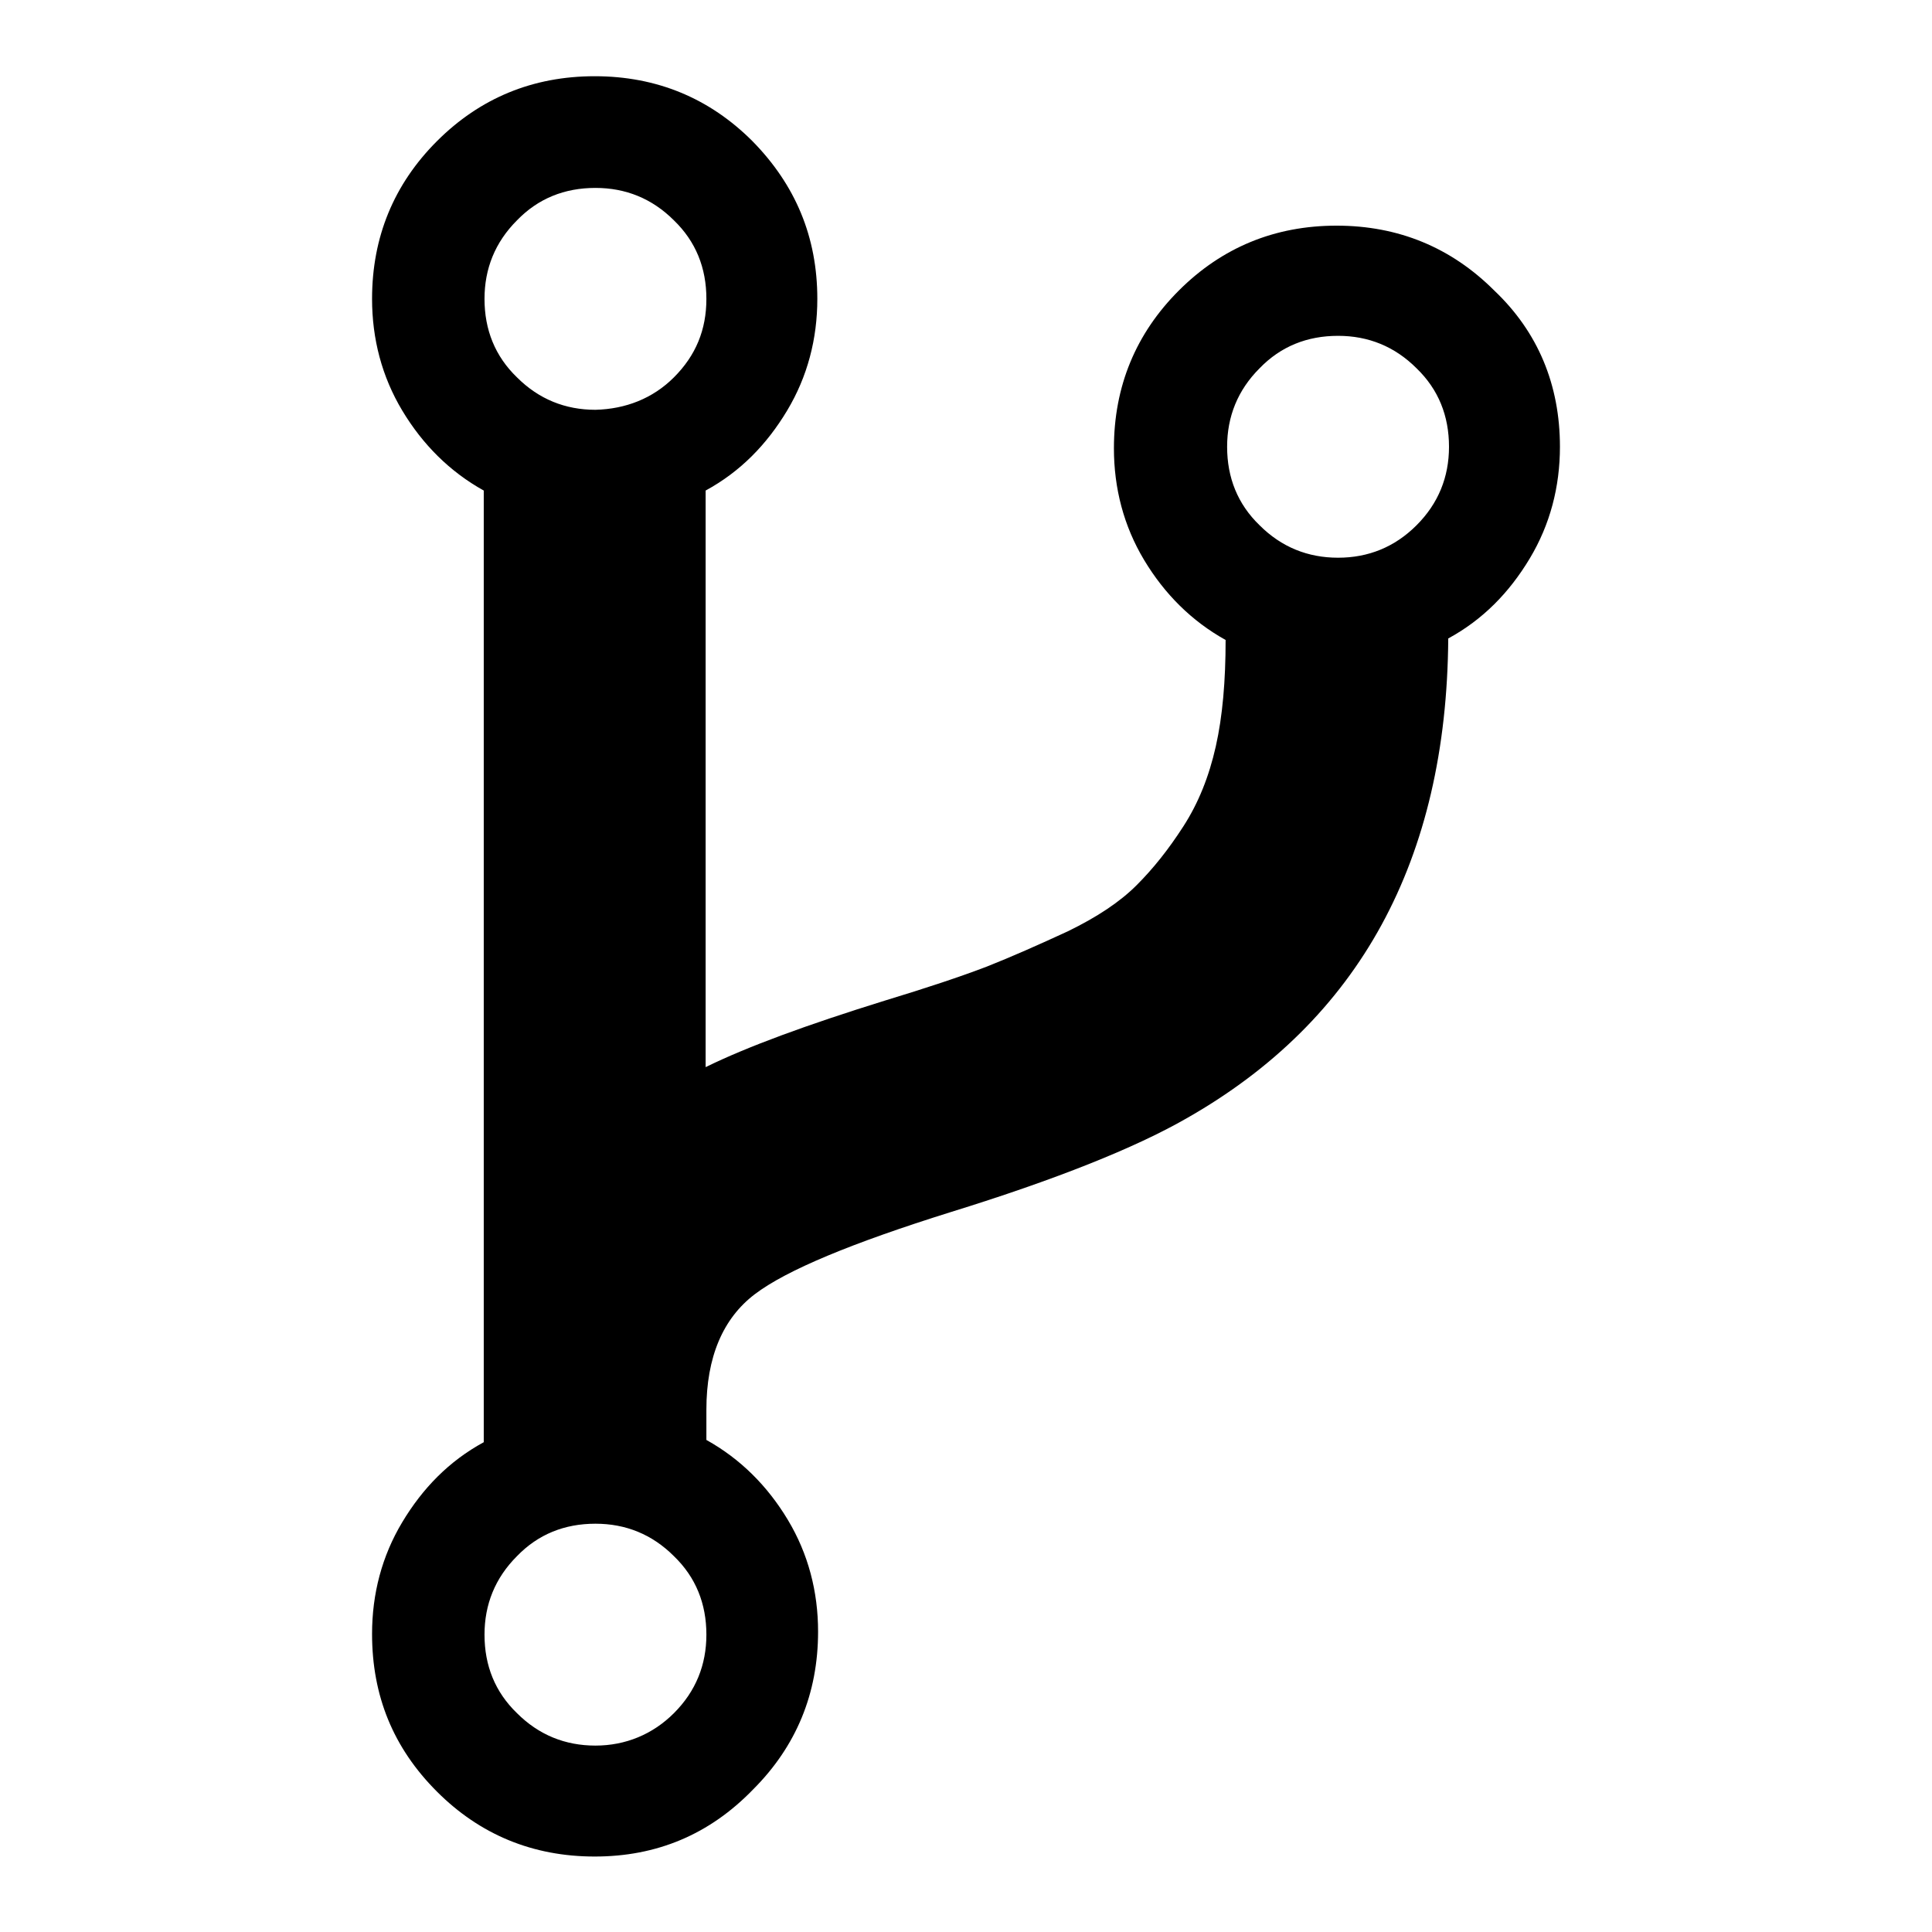 <?xml version="1.0" encoding="utf-8"?>
<!-- Svg Vector Icons : http://www.onlinewebfonts.com/icon -->
<!DOCTYPE svg PUBLIC "-//W3C//DTD SVG 1.1//EN" "http://www.w3.org/Graphics/SVG/1.1/DTD/svg11.dtd">
<svg version="1.1" xmlns="http://www.w3.org/2000/svg" xmlns:xlink="http://www.w3.org/1999/xlink" x="0px" y="0px" viewBox="0 0 256 256" enable-background="new 0 0 256 256" xml:space="preserve">
<g> <path fill="#000000" d="M206.7,59.2c0,5.3-1.3,10.3-4,14.8c-2.7,4.5-6.2,8.1-10.8,10.6c-0.2,29.4-11.8,50.6-34.7,63.6 c-6.8,3.9-17.3,8.1-31.2,12.4c-13.1,4.1-21.8,7.7-26,10.9c-4.2,3.2-6.4,8.3-6.4,15.3v4c4.5,2.5,8.1,6.1,10.8,10.6 c2.7,4.5,4,9.5,4,14.8c0,8.2-2.9,15.2-8.6,20.9C94,243.1,87,246,78.8,246c-8.2,0-15.2-2.9-20.9-8.6c-5.8-5.8-8.6-12.7-8.6-20.9 c0-5.3,1.3-10.3,4-14.8c2.7-4.5,6.2-8.1,10.8-10.6V65c-4.5-2.5-8.1-6.1-10.8-10.6c-2.7-4.5-4-9.5-4-14.8c0-8.2,2.9-15.2,8.6-20.9 c5.7-5.7,12.7-8.6,20.9-8.6c8.2,0,15.2,2.9,20.9,8.6c5.7,5.8,8.6,12.7,8.6,20.9c0,5.3-1.3,10.3-4,14.8c-2.7,4.5-6.2,8.1-10.8,10.6 v76.4c5.5-2.7,13.4-5.6,23.7-8.8c5.6-1.7,10.1-3.2,13.5-4.5c3.3-1.3,6.9-2.9,10.8-4.7c3.9-1.9,6.9-3.9,9.1-6.1 c2.2-2.2,4.2-4.7,6.2-7.8c2-3.1,3.4-6.6,4.3-10.6c0.9-4,1.3-8.7,1.3-14.1c-4.5-2.5-8.1-6.1-10.8-10.6c-2.7-4.5-4-9.5-4-14.8 c0-8.2,2.9-15.2,8.6-20.9c5.7-5.7,12.7-8.6,20.9-8.6c8.2,0,15.2,2.9,20.9,8.6C203.8,44,206.7,51,206.7,59.2L206.7,59.2z M89.3,50 c2.9-2.9,4.3-6.3,4.3-10.4s-1.4-7.6-4.3-10.4c-2.9-2.9-6.4-4.3-10.4-4.3c-4.1,0-7.6,1.4-10.4,4.3c-2.9,2.9-4.3,6.4-4.3,10.4 c0,4.1,1.4,7.6,4.3,10.4c2.9,2.9,6.4,4.3,10.4,4.3C82.9,54.2,86.5,52.8,89.3,50z M89.3,227c2.9-2.9,4.3-6.4,4.3-10.4 c0-4.1-1.4-7.6-4.3-10.4c-2.9-2.9-6.4-4.3-10.4-4.3c-4.1,0-7.6,1.4-10.4,4.3c-2.9,2.9-4.3,6.4-4.3,10.4c0,4.1,1.4,7.6,4.3,10.4 c2.9,2.9,6.4,4.3,10.4,4.3C82.9,231.3,86.5,229.8,89.3,227z M187.7,69.6c2.9-2.9,4.3-6.4,4.3-10.4c0-4.1-1.4-7.6-4.3-10.4 c-2.9-2.9-6.4-4.3-10.4-4.3c-4.1,0-7.6,1.4-10.4,4.3c-2.9,2.9-4.3,6.4-4.3,10.4c0,4.1,1.4,7.6,4.3,10.4c2.9,2.9,6.4,4.3,10.4,4.3 S184.8,72.5,187.7,69.6z"/></g>
</svg>
